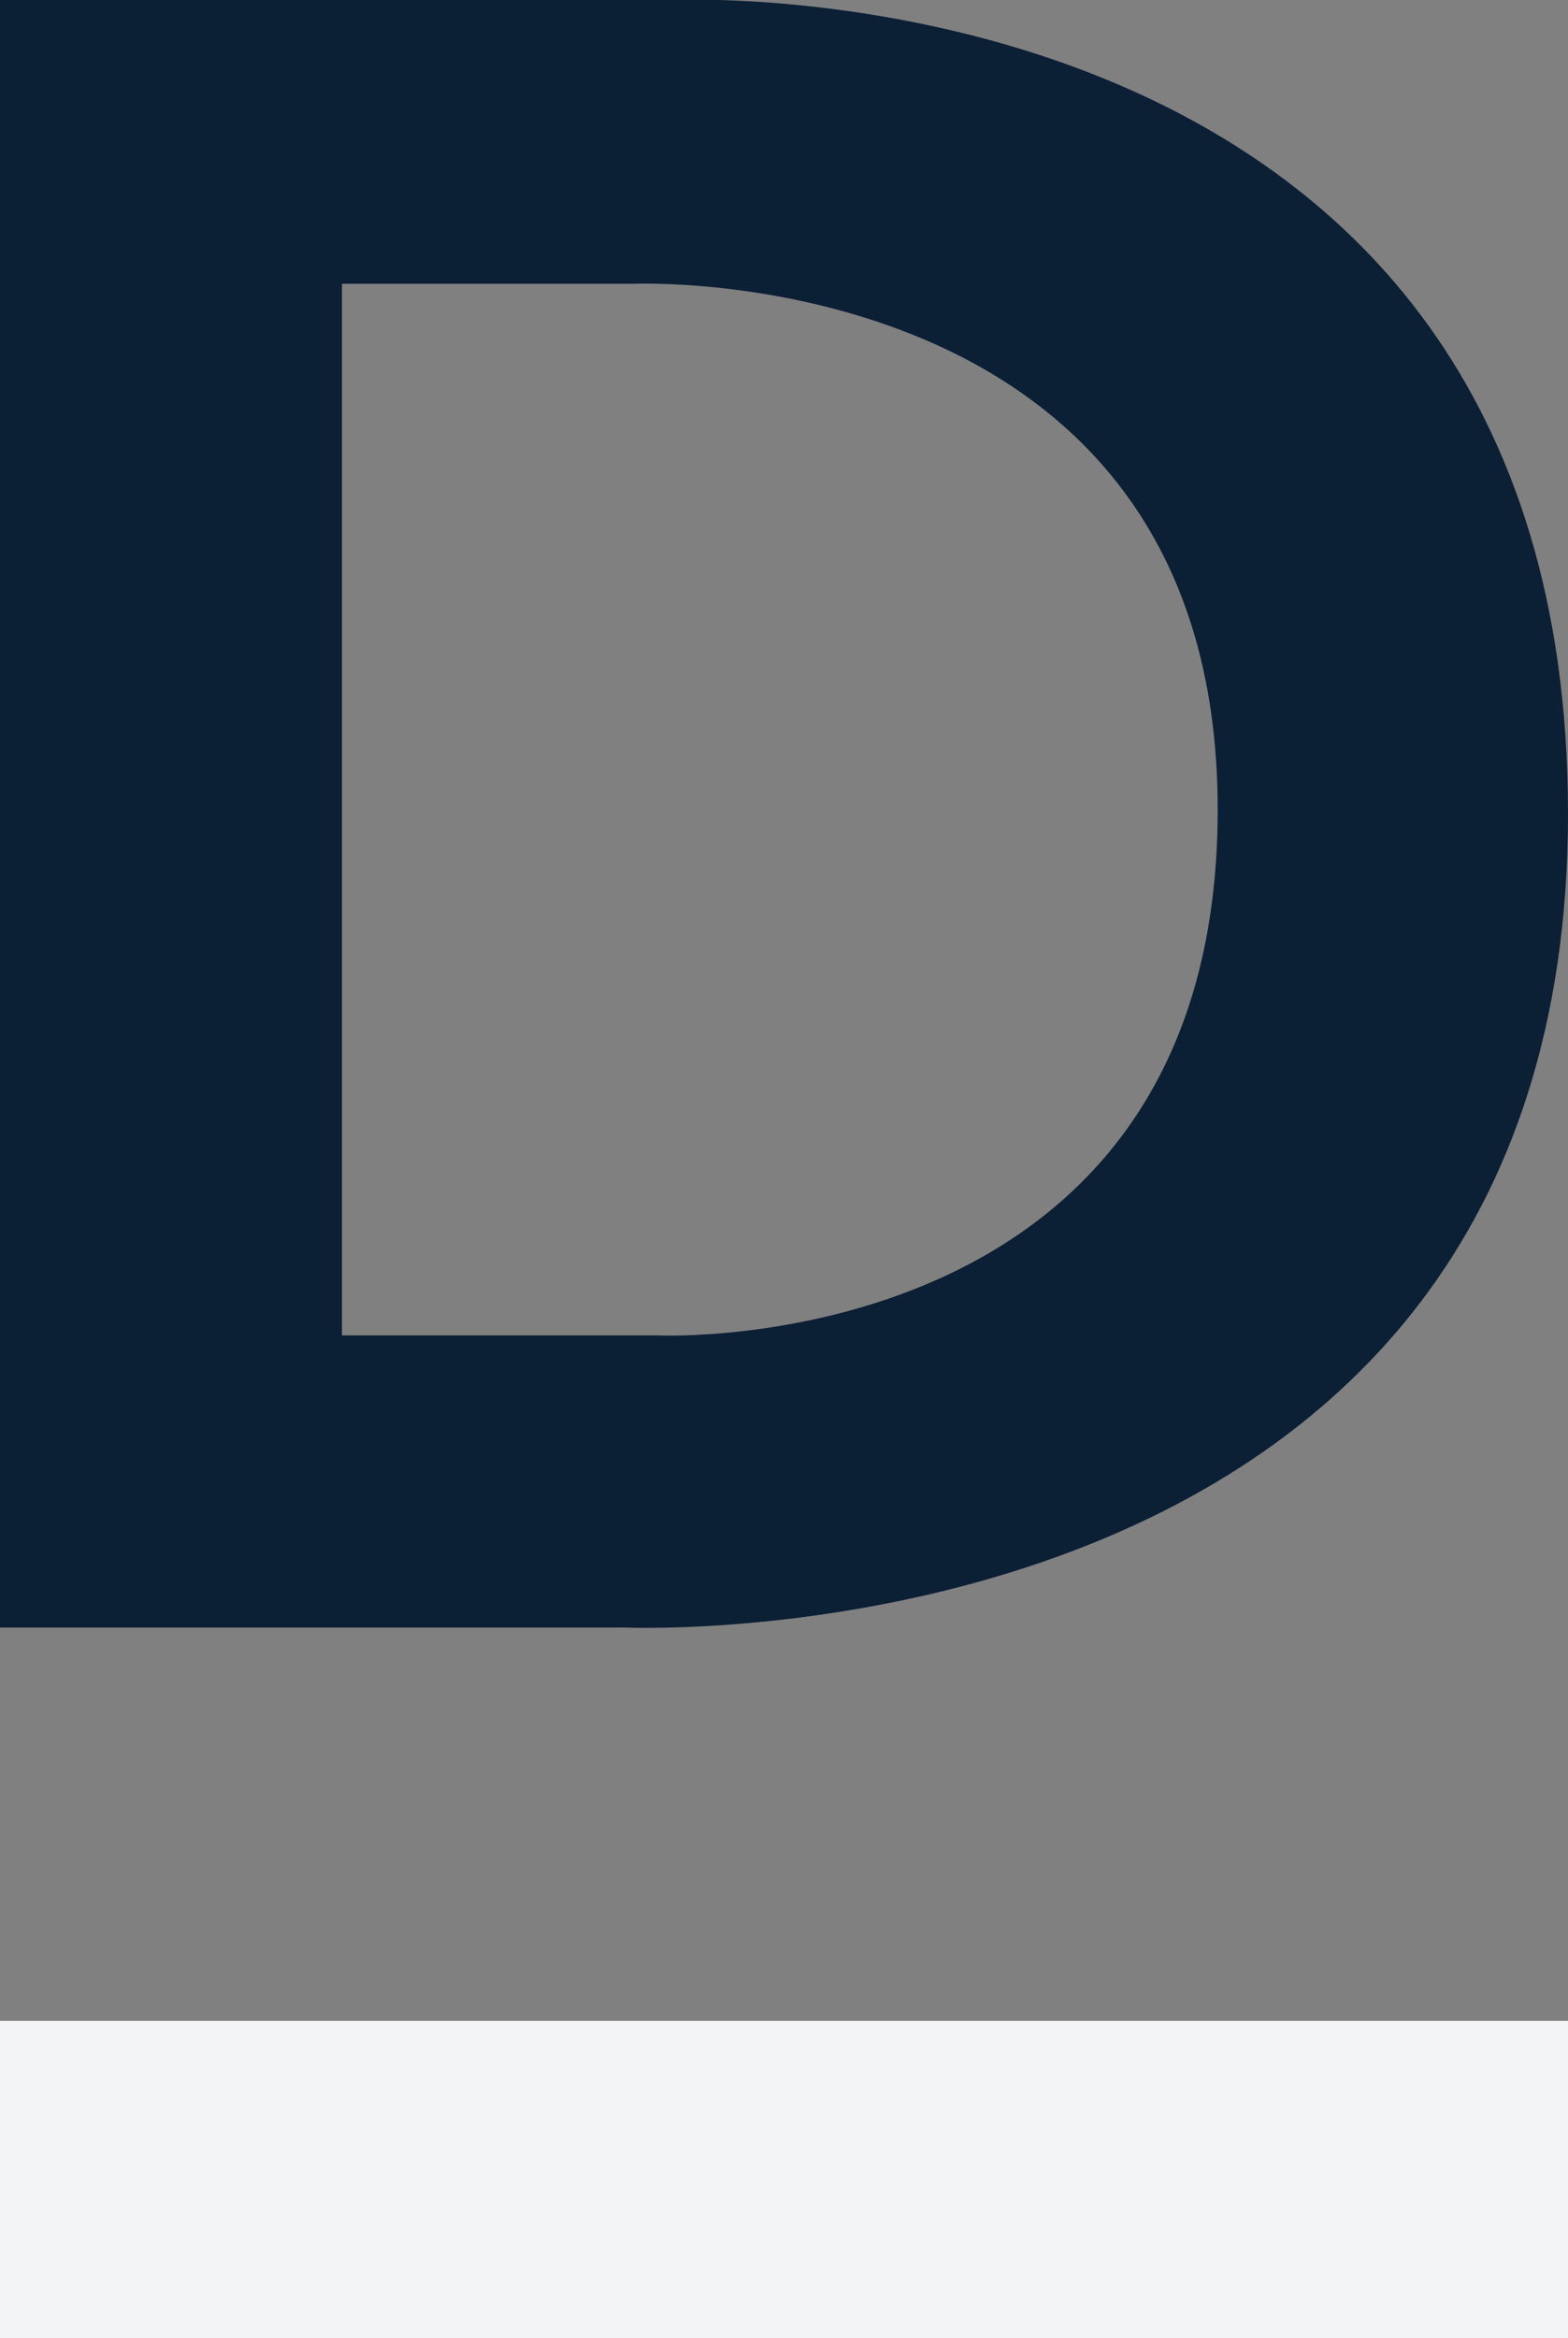 <?xml version="1.0" encoding="UTF-8"?> <svg xmlns="http://www.w3.org/2000/svg" viewBox="0 0 188 280.12"><rect x="0" y="0" width="188" height="280.12" fill="#808080" stroke="none"/> <defs> <style>.cls-1{fill:#f3f4f5;}.cls-2{fill:#0b1f35;}</style> </defs> <title>Ресурс 1</title> <g id="Слой_2" data-name="Слой 2"> <g id="Слой_1-2" data-name="Слой 1"> <rect class="cls-1" y="242.12" width="188" height="38"></rect> <path class="cls-2" d="M81,0H0V195H75s113,5,113-97.5S81,0,81,0ZM79,160H41V34H76s70-3,70,63S79,160,79,160Z"></path> </g> </g> </svg> 